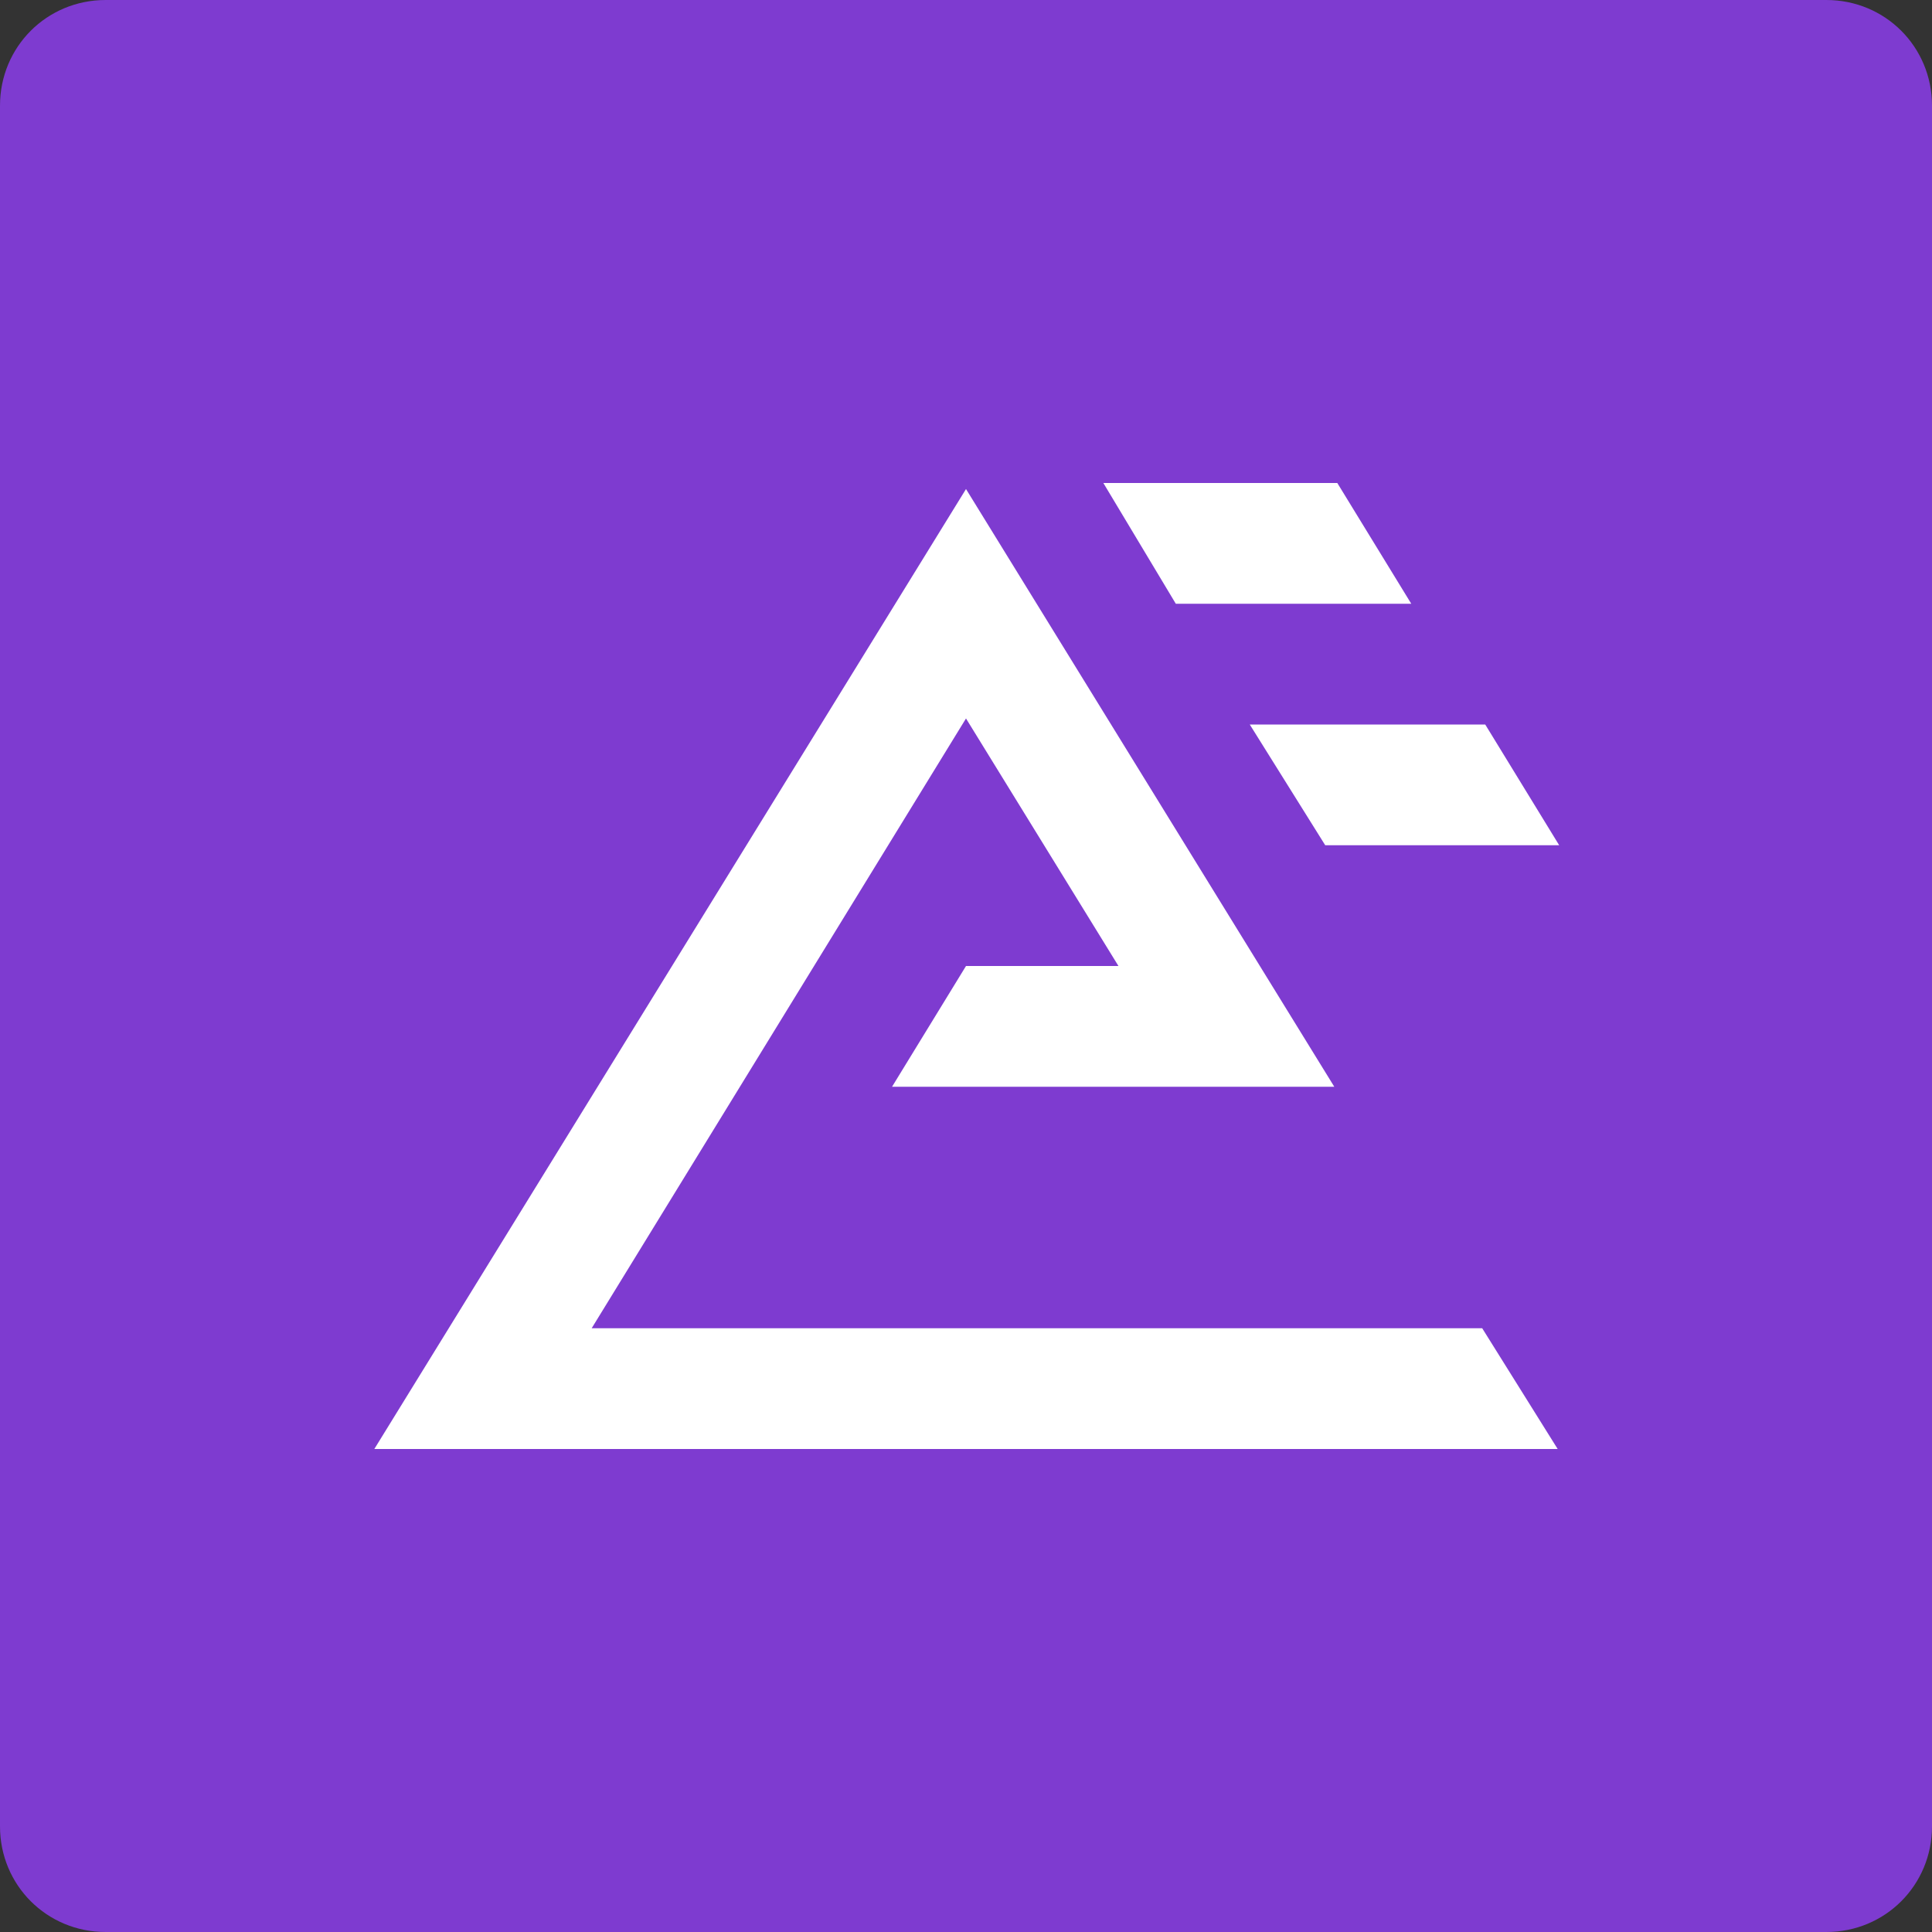<?xml version="1.0" encoding="UTF-8"?>
<svg xmlns="http://www.w3.org/2000/svg" xmlns:xlink="http://www.w3.org/1999/xlink" version="1.1" id="Layer_1" x="0px" y="0px" viewBox="0 0 128 128" style="enable-background:new 0 0 128 128;" xml:space="preserve">
<rect x="0" y="0" width="128" height="128" fill="#333333" stroke="none"/>
<style type="text/css">
	.st0{fill:#7E3BD0;}
	.st1{fill:#FFFFFF;}
</style>
<title>everest-forms-logo</title>
<path class="st0" d="M7,0h114c3.9,0,7,3.1,7,7v114c0,3.9-3.1,7-7,7H7c-3.9,0-7-3.1-7-7V7C0,3.1,3.1,0,7,0z"></path>
<polygon class="st1" points="88.6,32 73.1,32 77.9,40 93.5,40 "></polygon>
<polygon class="st1" points="98.4,48 82.8,48 87.8,56 103.3,56 "></polygon>
<polygon class="st1" points="98.2,88 96,88 88.8,88 39.2,88 64,47.6 74.1,64 72,64 64,64 59.1,72 64,72 67.1,72 88.4,72 64,32.4   24.8,96 32,96 96,96 103.2,96 "></polygon>
</svg>
